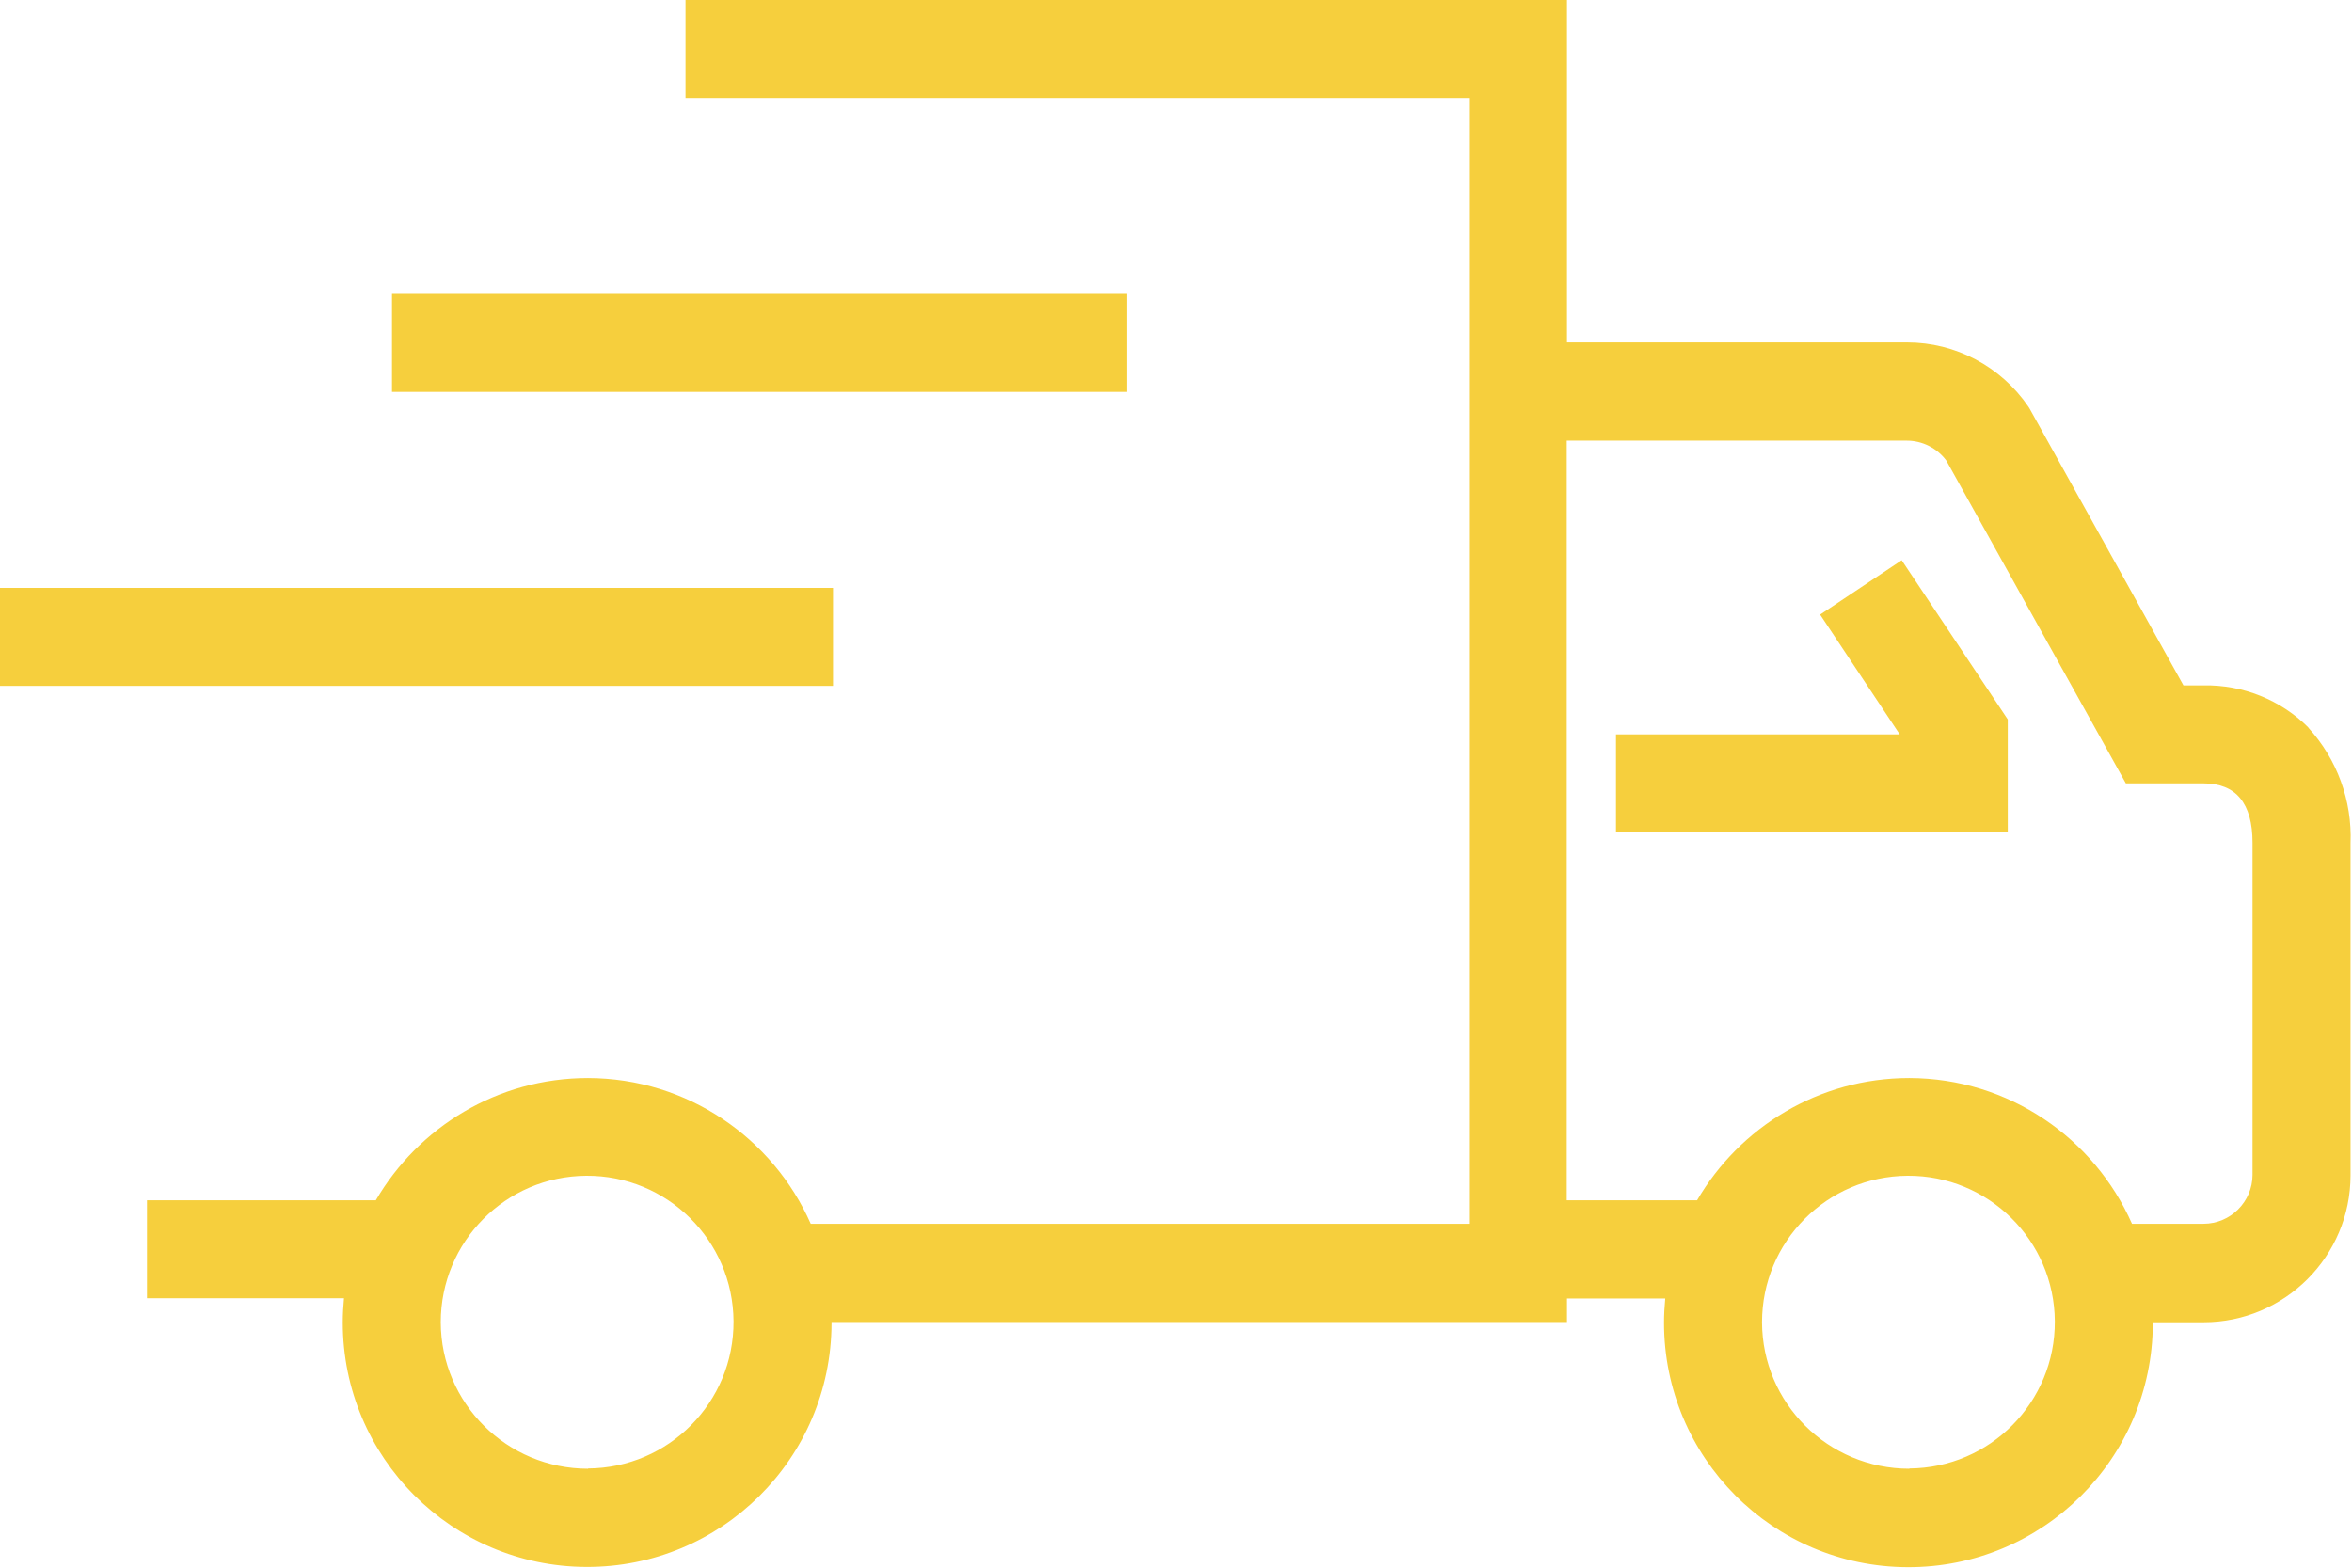 <?xml version="1.0" encoding="UTF-8"?><svg id="a" xmlns="http://www.w3.org/2000/svg" width="96" height="64" xmlns:xlink="http://www.w3.org/1999/xlink" viewBox="0 0 96 64"><defs><style>.c{fill:none;}.d{fill:#f6cf3d;}.e{clip-path:url(#b);}</style><clipPath id="b"><rect class="c" width="96" height="64"/></clipPath></defs><g class="e"><g><path class="d" d="M94.22,29.7c-1.13-1.13-2.68-1.75-4.28-1.72h-.82l-6.28-11.3-.05-.08c-1.12-1.64-2.97-2.62-4.95-2.62h-13.88V0H27.98V4h31.98V49.96h-26.87c-1.54-3.49-5.02-5.94-9.09-5.95-3.7,0-6.92,2.01-8.66,4.99H6v4H14.04c-.03,.33-.05,.65-.05,.99,0,5.5,4.45,9.96,9.94,9.98,5.51,.02,9.99-4.43,10.01-9.94,0-.02,0-.04,0-.06h30.02v-.96h4.01c-.03,.33-.05,.65-.05,.99,0,5.5,4.44,9.96,9.94,9.98,5.51,.02,9.99-4.43,10.01-9.94,0-.02,0-.04,0-.06h2.07c3.31,0,6-2.69,6-6v-13.56c.07-1.73-.55-3.43-1.72-4.71ZM24,59.96c-3.31,0-6-2.67-6.01-5.98,0-3.29,2.65-5.96,5.94-5.98,3.3-.02,5.99,2.64,6.01,5.94,.02,3.3-2.64,5.99-5.94,6.01Zm53.93,0c-3.31,0-6-2.67-6.01-5.98,0-3.29,2.65-5.96,5.94-5.98,3.3-.02,5.99,2.64,6.01,5.94,.02,3.3-2.64,5.99-5.94,6.01Zm14.01-12c0,1.1-.9,2-2,2h-2.92c-1.54-3.49-5.02-5.94-9.09-5.95-3.7,0-6.92,2.01-8.66,4.99h-5.32V17.99h13.88c.63,0,1.23,.3,1.61,.81l7.33,13.18h3.17c1.33,0,2,.82,2,2.42v13.56Z"/><polygon class="d" points="77.62 22.87 74.29 25.09 77.54 29.98 65.96 29.98 65.96 33.98 81.95 33.98 81.95 29.37 77.62 22.87"/><rect class="d" x="0" y="24" width="34" height="4"/><rect class="d" x="16" y="12" width="30" height="4"/></g></g></svg>